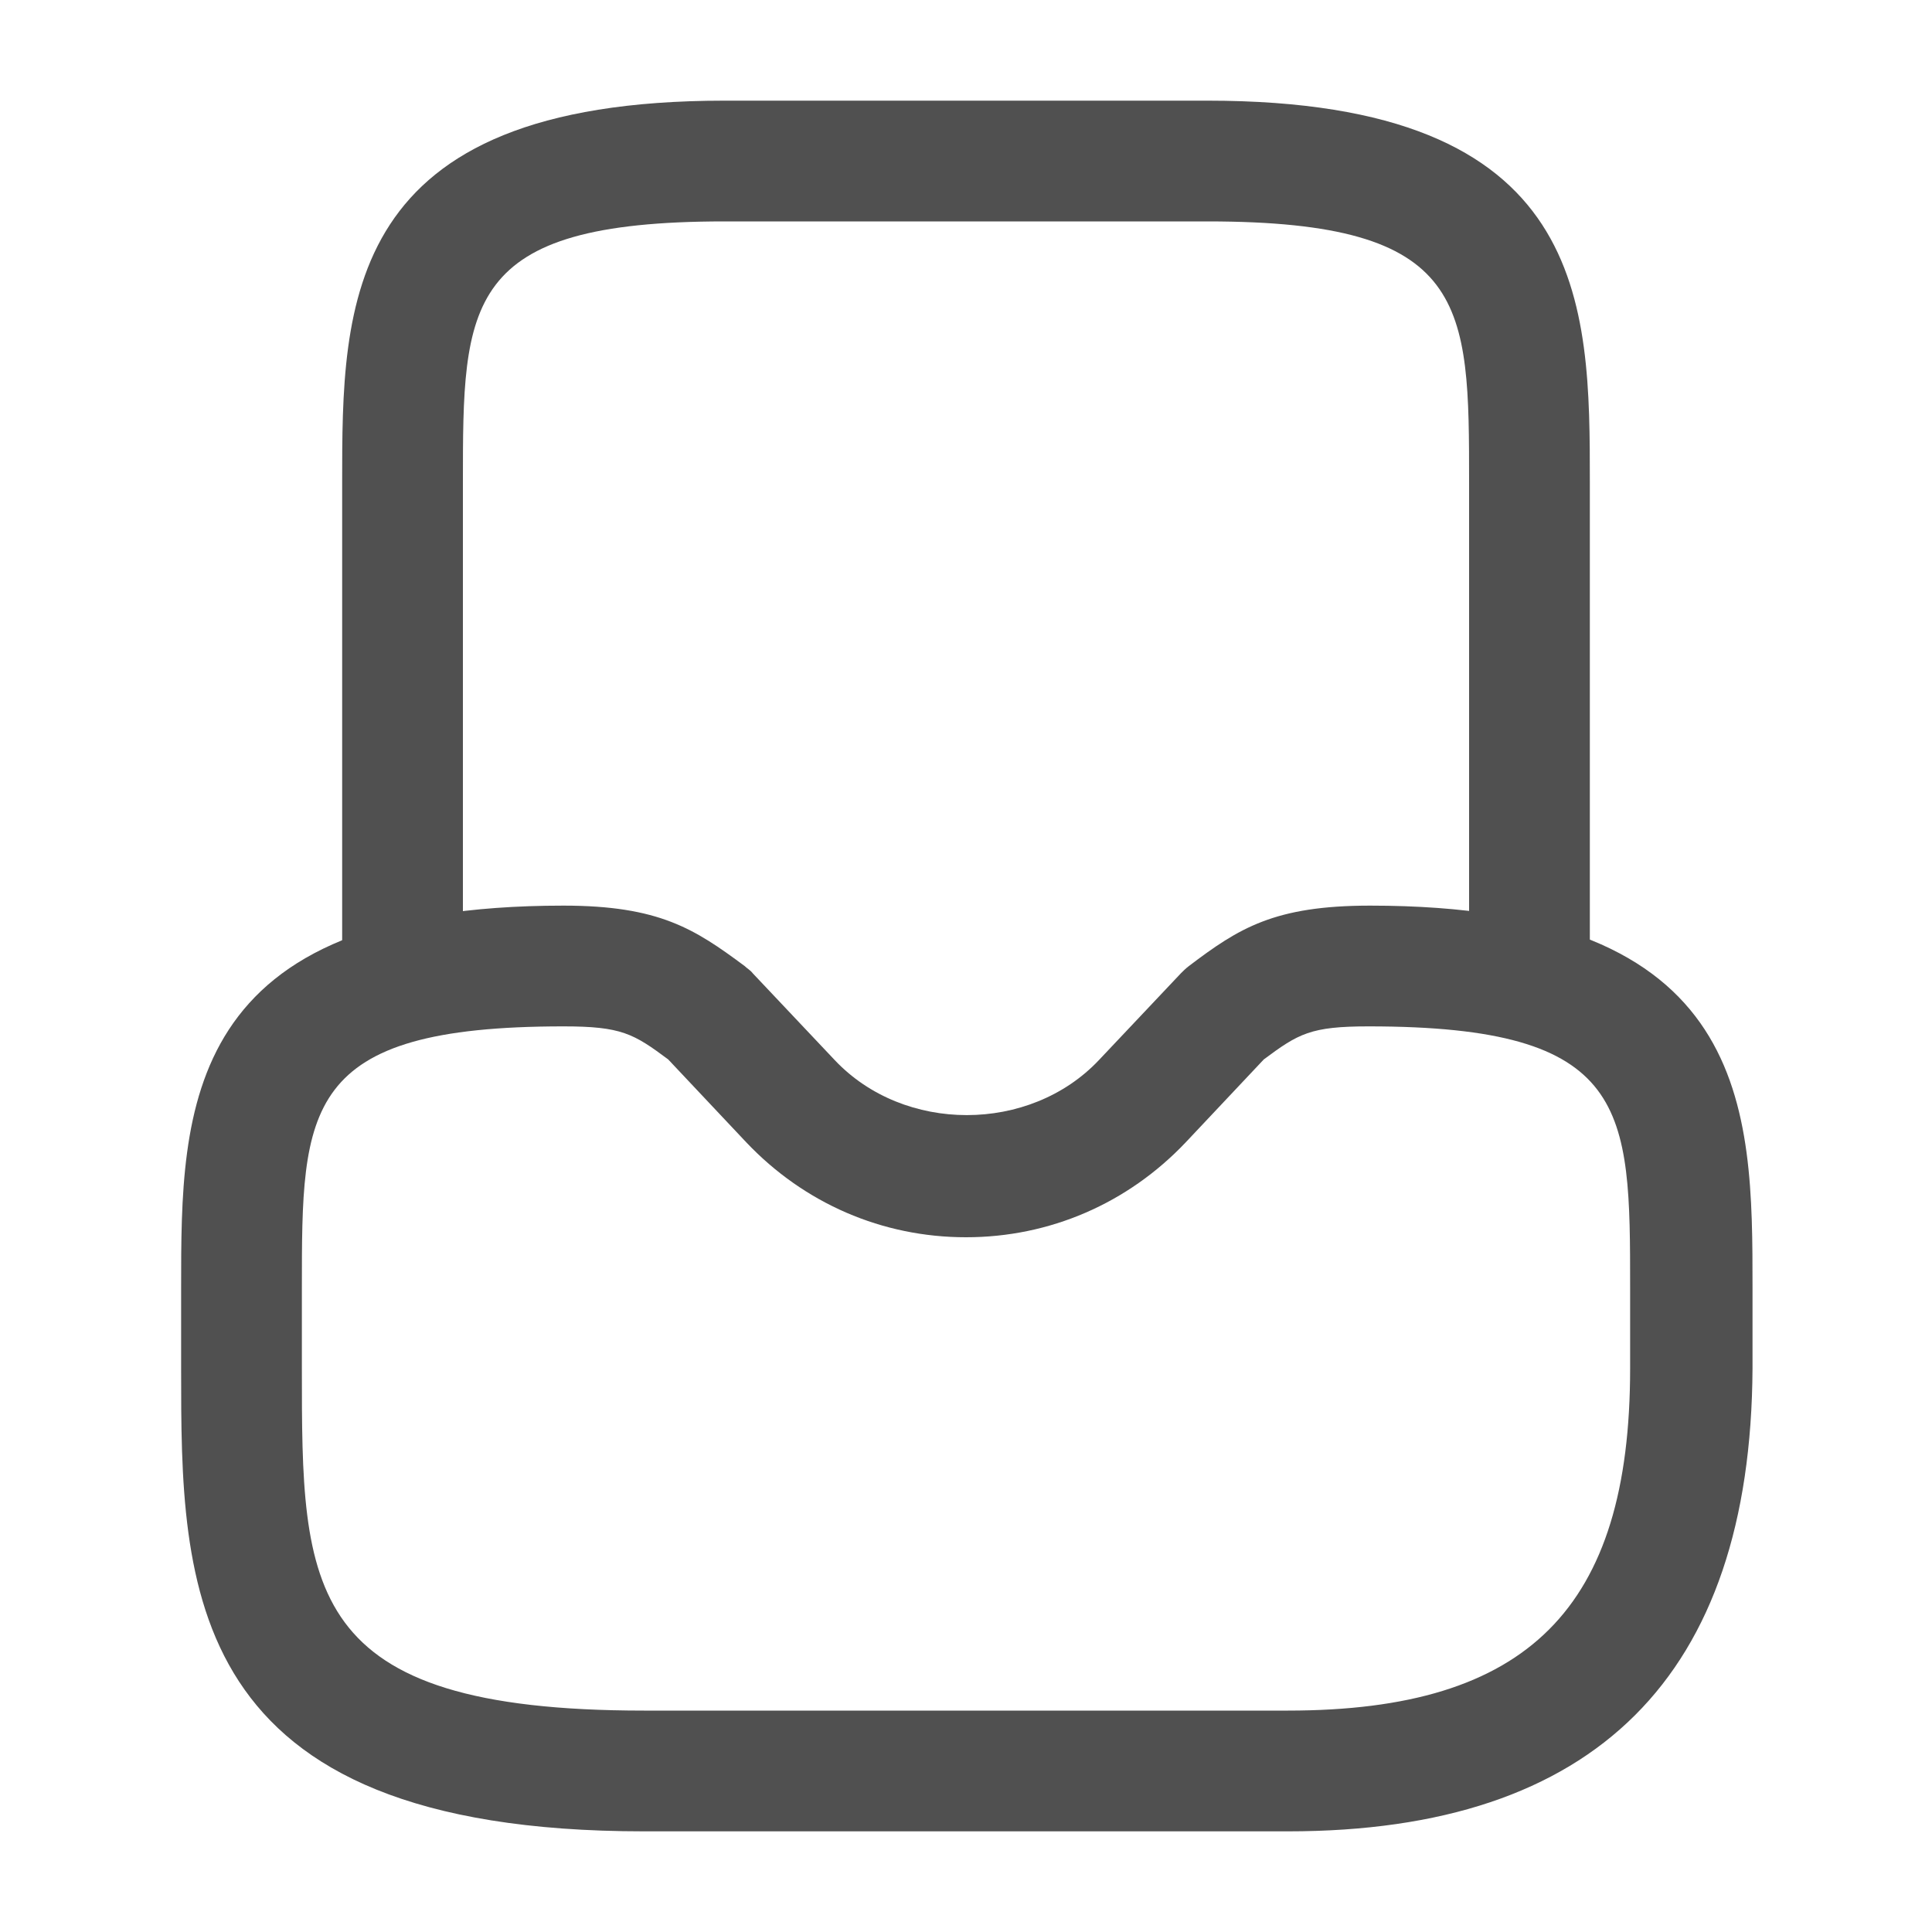 <svg width="20" height="20" viewBox="0 0 20 20" fill="none" xmlns="http://www.w3.org/2000/svg">
<g clip-path="url(#clip0_6_1236)">
<mask id="mask0_6_1236" style="mask-type:luminance" maskUnits="userSpaceOnUse" x="0" y="0" width="20" height="20">
<path d="M20 0H0V20H20V0Z" fill="white"/>
</mask>
<g mask="url(#mask0_6_1236)">
<path d="M13.333 18.958H6.667C1.875 18.958 1.875 16.417 1.875 14.167V13.333C1.875 11.475 1.875 9.375 5.833 9.375C6.825 9.375 7.192 9.617 7.708 10C7.733 10.025 7.767 10.042 7.792 10.075L8.642 10.975C9.358 11.733 10.658 11.733 11.375 10.975L12.225 10.075C12.25 10.05 12.275 10.025 12.308 10C12.825 9.608 13.192 9.375 14.183 9.375C18.142 9.375 18.142 11.475 18.142 13.333V14.167C18.125 17.35 16.517 18.958 13.333 18.958ZM5.833 10.625C3.125 10.625 3.125 11.475 3.125 13.333V14.167C3.125 16.45 3.125 17.708 6.667 17.708H13.333C15.817 17.708 16.875 16.65 16.875 14.167V13.333C16.875 11.475 16.875 10.625 14.167 10.625C13.567 10.625 13.442 10.7 13.083 10.967L12.275 11.825C11.675 12.458 10.867 12.808 10 12.808C9.133 12.808 8.325 12.458 7.725 11.825L6.917 10.967C6.558 10.7 6.433 10.625 5.833 10.625Z" fill="#505050"/>
<path d="M15.833 10.625C15.492 10.625 15.208 10.341 15.208 10V5C15.208 3.142 15.208 2.292 12.5 2.292H7.5C4.792 2.292 4.792 3.142 4.792 5V10C4.792 10.341 4.508 10.625 4.167 10.625C3.825 10.625 3.542 10.341 3.542 10V5C3.542 3.142 3.542 1.042 7.5 1.042H12.5C16.458 1.042 16.458 3.142 16.458 5V10C16.458 10.341 16.175 10.625 15.833 10.625Z" fill="#505050"/>
</g>
</g>
<defs>
<clipPath id="clip0_6_1236">
<rect width="20" height="20" fill="white"/>
</clipPath>
</defs>
</svg>
